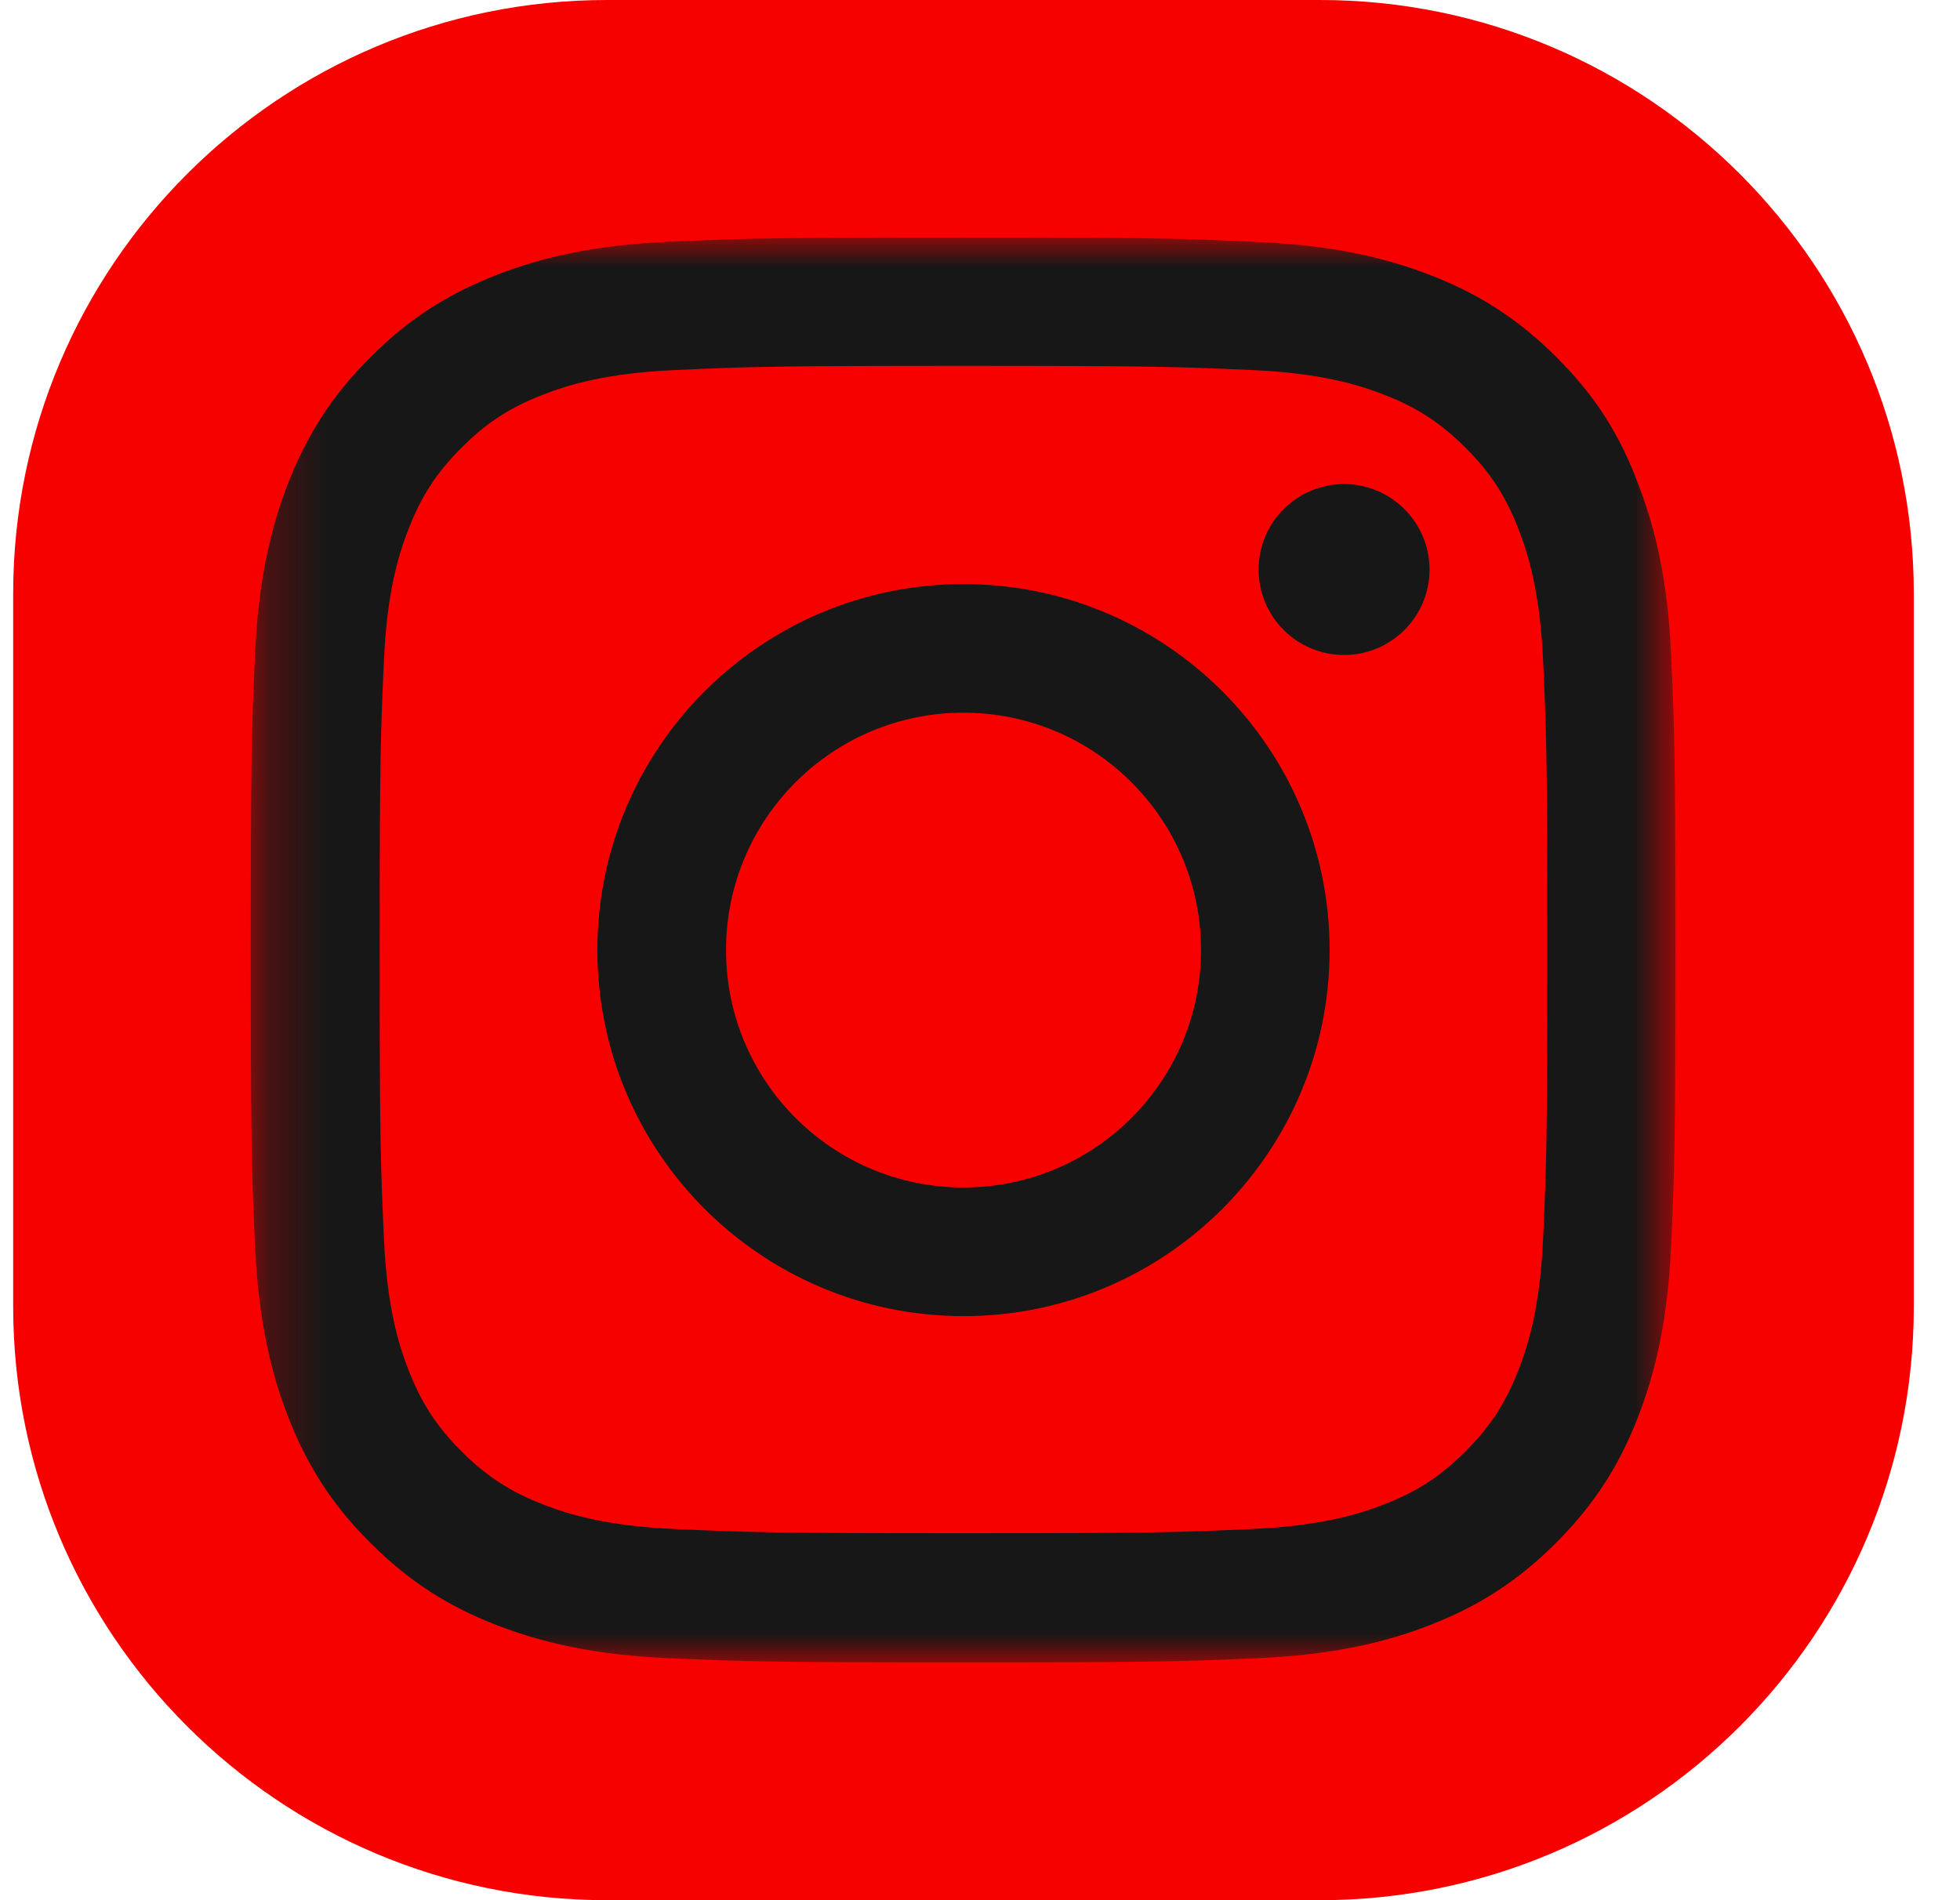 <svg width="33" height="32" viewBox="0 0 33 32" fill="none" xmlns="http://www.w3.org/2000/svg">
<g clip-path="url(#clip0_8_14)">
<path d="M22.222 0H10.222C4.699 0 0.222 4.477 0.222 10V22C0.222 27.523 4.699 32 10.222 32H22.222C27.745 32 32.222 27.523 32.222 22V10C32.222 4.477 27.745 0 22.222 0Z" fill="#F70000"/>
<mask id="mask0_8_14" style="mask-type:luminance" maskUnits="userSpaceOnUse" x="4" y="4" width="25" height="24">
<path d="M28.222 4H4.222V28H28.222V4Z" fill="white"/>
</mask>
<g mask="url(#mask0_8_14)">
<path d="M16.222 6.161C19.428 6.161 19.808 6.175 21.069 6.231C22.241 6.283 22.874 6.48 23.296 6.644C23.854 6.859 24.257 7.122 24.674 7.539C25.096 7.961 25.354 8.359 25.569 8.917C25.733 9.339 25.93 9.977 25.982 11.144C26.038 12.409 26.052 12.789 26.052 15.991C26.052 19.197 26.038 19.577 25.982 20.837C25.93 22.009 25.733 22.642 25.569 23.064C25.354 23.622 25.091 24.025 24.674 24.442C24.252 24.864 23.854 25.122 23.296 25.337C22.874 25.502 22.236 25.698 21.069 25.75C19.803 25.806 19.424 25.82 16.222 25.82C13.016 25.82 12.636 25.806 11.375 25.75C10.203 25.698 9.571 25.502 9.149 25.337C8.591 25.122 8.188 24.859 7.771 24.442C7.349 24.02 7.091 23.622 6.875 23.064C6.711 22.642 6.514 22.005 6.463 20.837C6.407 19.572 6.392 19.192 6.392 15.991C6.392 12.784 6.407 12.405 6.463 11.144C6.514 9.972 6.711 9.339 6.875 8.917C7.091 8.359 7.353 7.956 7.771 7.539C8.192 7.117 8.591 6.859 9.149 6.644C9.571 6.48 10.208 6.283 11.375 6.231C12.636 6.175 13.016 6.161 16.222 6.161ZM16.222 4C12.964 4 12.557 4.014 11.277 4.07C10.002 4.127 9.125 4.333 8.366 4.628C7.574 4.938 6.903 5.345 6.238 6.016C5.567 6.681 5.16 7.352 4.85 8.139C4.555 8.903 4.349 9.775 4.292 11.05C4.236 12.334 4.222 12.742 4.222 16C4.222 19.258 4.236 19.666 4.292 20.945C4.349 22.22 4.555 23.097 4.85 23.856C5.16 24.648 5.567 25.319 6.238 25.984C6.903 26.65 7.574 27.062 8.361 27.367C9.125 27.663 9.997 27.869 11.272 27.925C12.552 27.981 12.96 27.995 16.218 27.995C19.475 27.995 19.883 27.981 21.163 27.925C22.438 27.869 23.314 27.663 24.074 27.367C24.861 27.062 25.532 26.65 26.197 25.984C26.863 25.319 27.275 24.648 27.58 23.861C27.875 23.097 28.082 22.225 28.138 20.95C28.194 19.67 28.208 19.262 28.208 16.005C28.208 12.747 28.194 12.339 28.138 11.059C28.082 9.784 27.875 8.908 27.58 8.148C27.285 7.352 26.877 6.681 26.207 6.016C25.541 5.35 24.871 4.938 24.083 4.633C23.319 4.338 22.447 4.131 21.172 4.075C19.888 4.014 19.48 4 16.222 4Z" fill="#171717"/>
<path d="M16.222 9.836C12.819 9.836 10.058 12.597 10.058 16C10.058 19.403 12.819 22.164 16.222 22.164C19.625 22.164 22.386 19.403 22.386 16C22.386 12.597 19.625 9.836 16.222 9.836ZM16.222 19.998C14.014 19.998 12.224 18.208 12.224 16C12.224 13.792 14.014 12.002 16.222 12.002C18.43 12.002 20.221 13.792 20.221 16C20.221 18.208 18.43 19.998 16.222 19.998Z" fill="#171717"/>
<path d="M24.069 9.591C24.069 10.388 23.422 11.03 22.63 11.03C21.833 11.03 21.191 10.384 21.191 9.591C21.191 8.795 21.838 8.152 22.63 8.152C23.422 8.152 24.069 8.799 24.069 9.591Z" fill="#171717"/>
</g>
</g>
<defs>
<clipPath id="clip0_8_14">
<rect width="32" height="32" fill="white" transform="translate(0.222)"/>
</clipPath>
</defs>
</svg>
